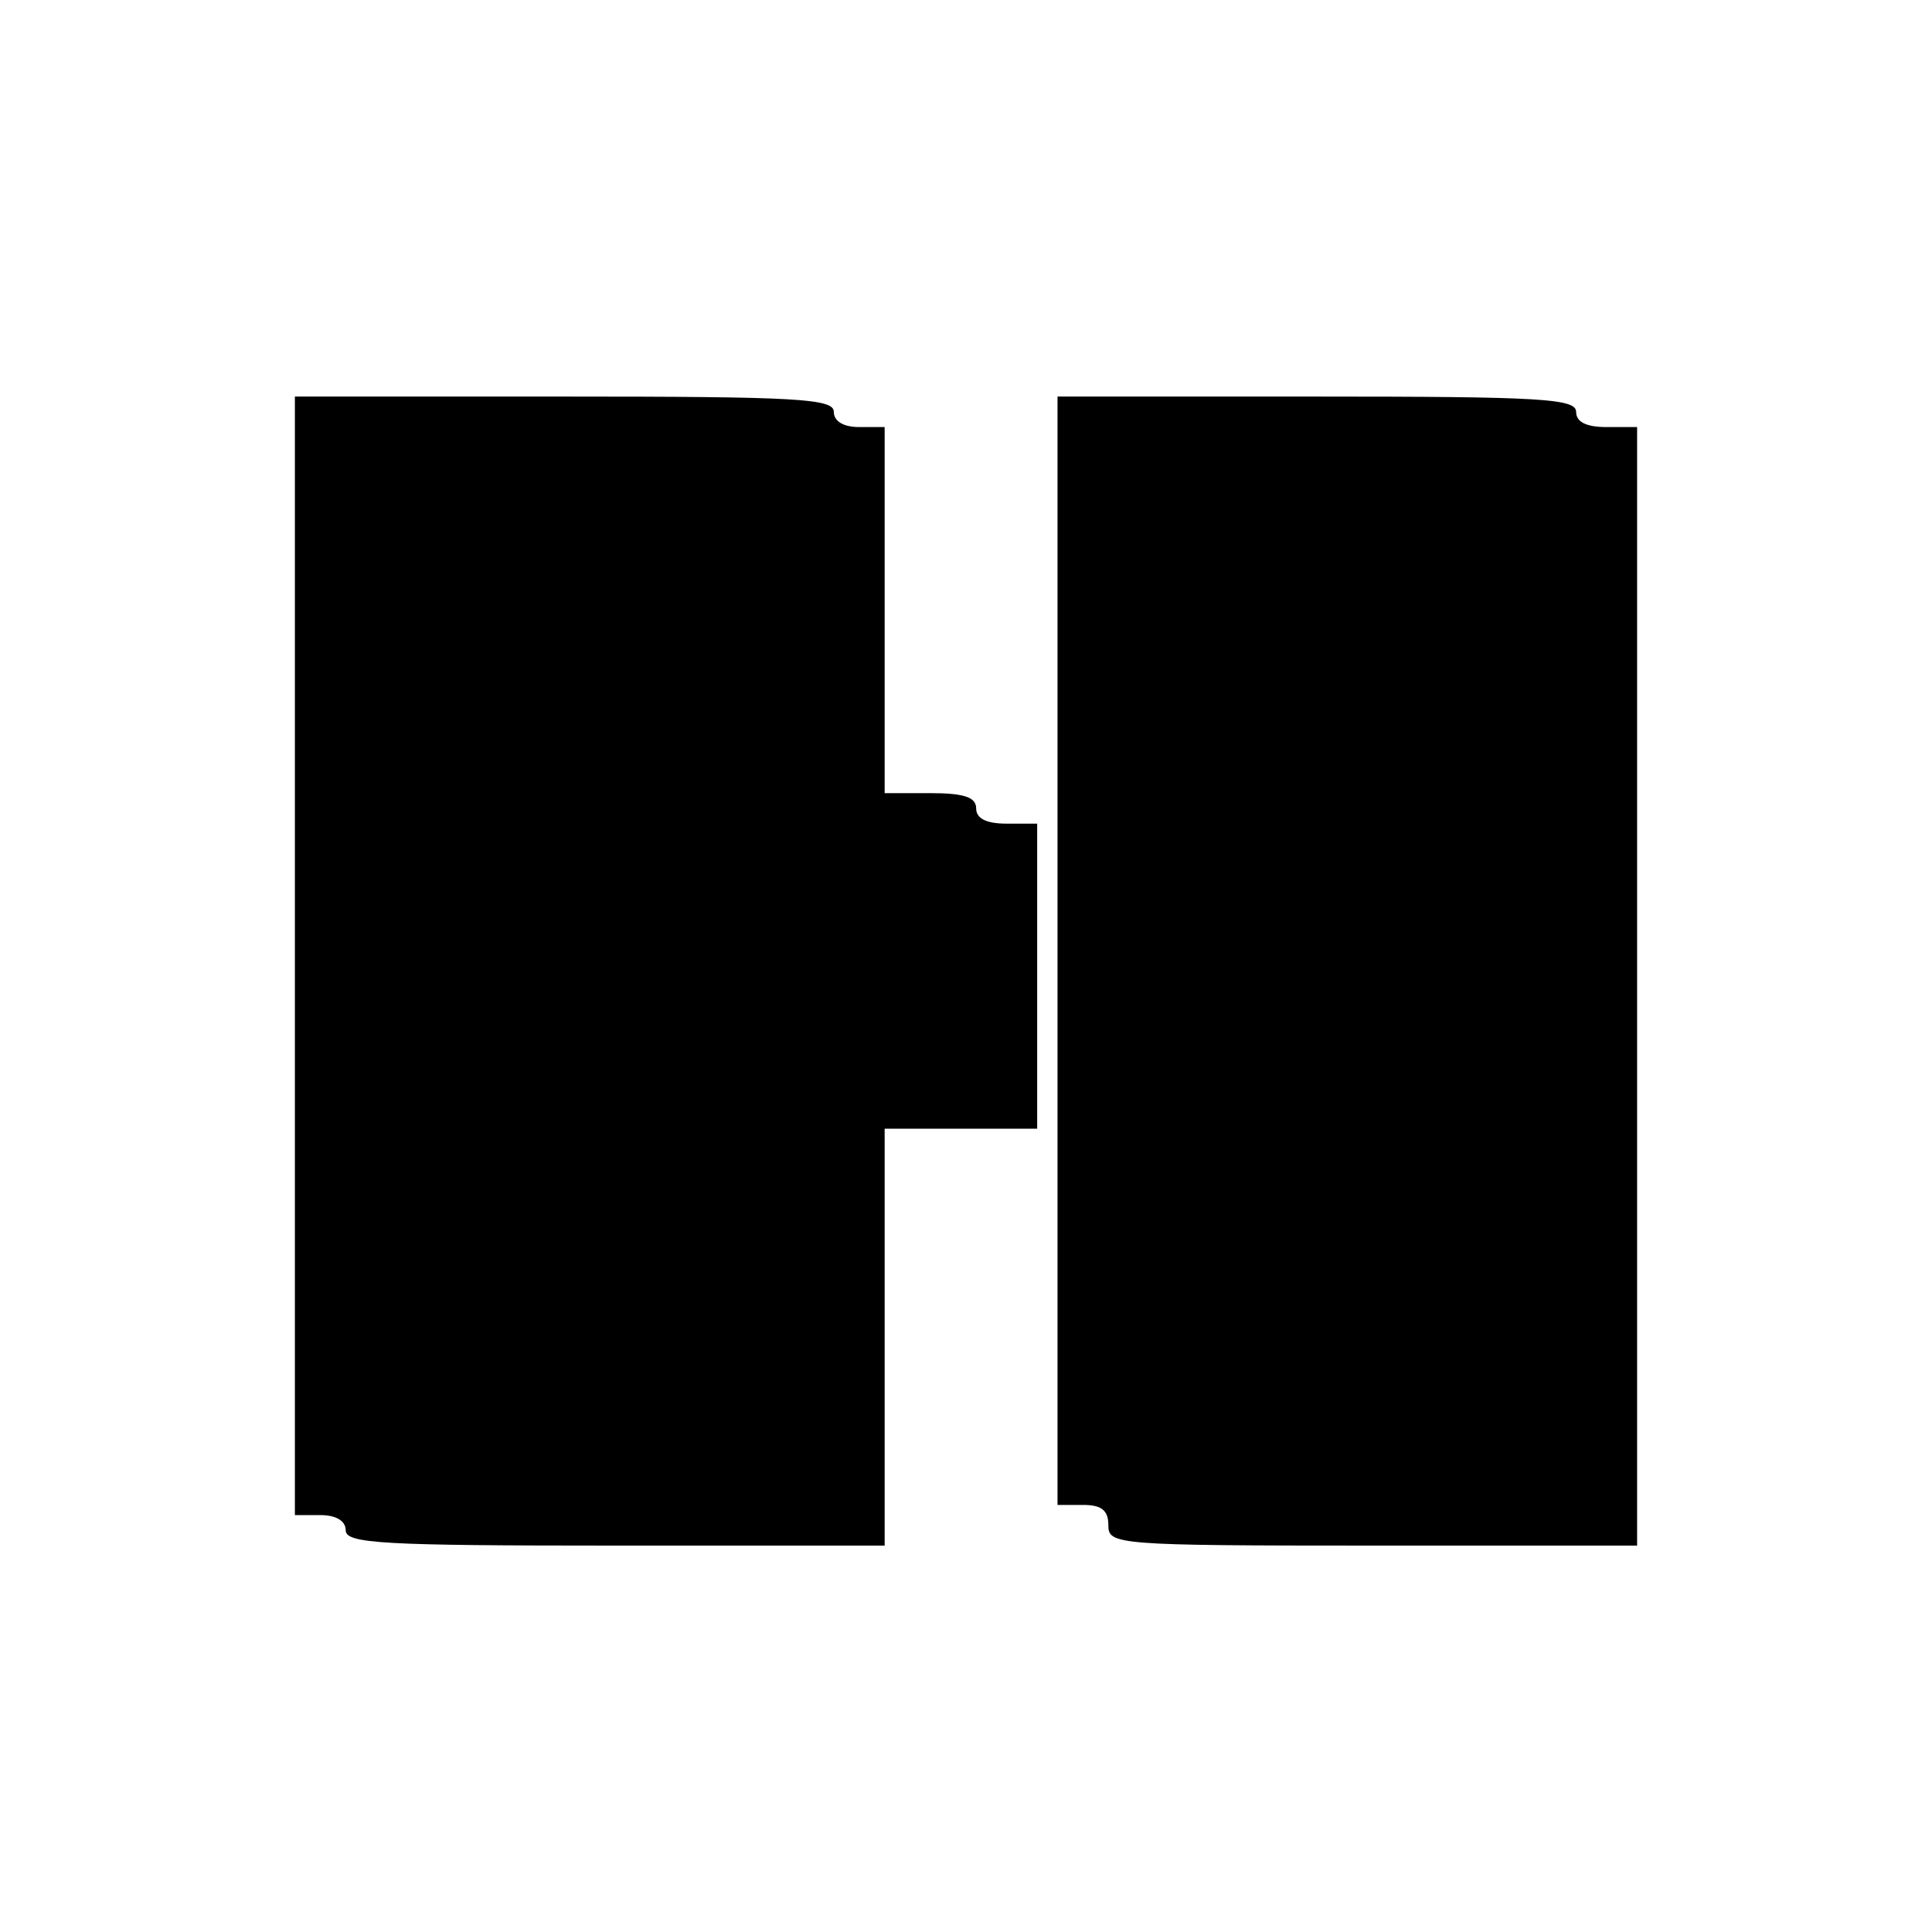 <?xml version="1.0" standalone="no"?>
<!DOCTYPE svg PUBLIC "-//W3C//DTD SVG 20010904//EN"
 "http://www.w3.org/TR/2001/REC-SVG-20010904/DTD/svg10.dtd">
<svg version="1.0" xmlns="http://www.w3.org/2000/svg"
 width="190pt" height="190pt" viewBox="0 0 190 190"
 preserveAspectRatio="xMidYMid meet">
<g transform="translate(0,190) scale(0.1,-0.1)"
fill="#000000" stroke="none">
<path d="M290 960 l0 -550 25 0 c16 0 25 -6 25 -15 0 -13 36 -15 265 -15 l265
0 0 205 0 205 75 0 75 0 0 150 0 150 -30 0 c-20 0 -30 5 -30 15 0 11 -12 15
-45 15 l-45 0 0 180 0 180 -25 0 c-16 0 -25 6 -25 15 0 13 -36 15 -265 15
l-265 0 0 -550z"/>
<path d="M1040 965 l0 -545 25 0 c18 0 25 -5 25 -20 0 -19 7 -20 260 -20 l260
0 0 550 0 550 -30 0 c-20 0 -30 5 -30 15 0 13 -35 15 -255 15 l-255 0 0 -545z"/>
</g>
</svg>
